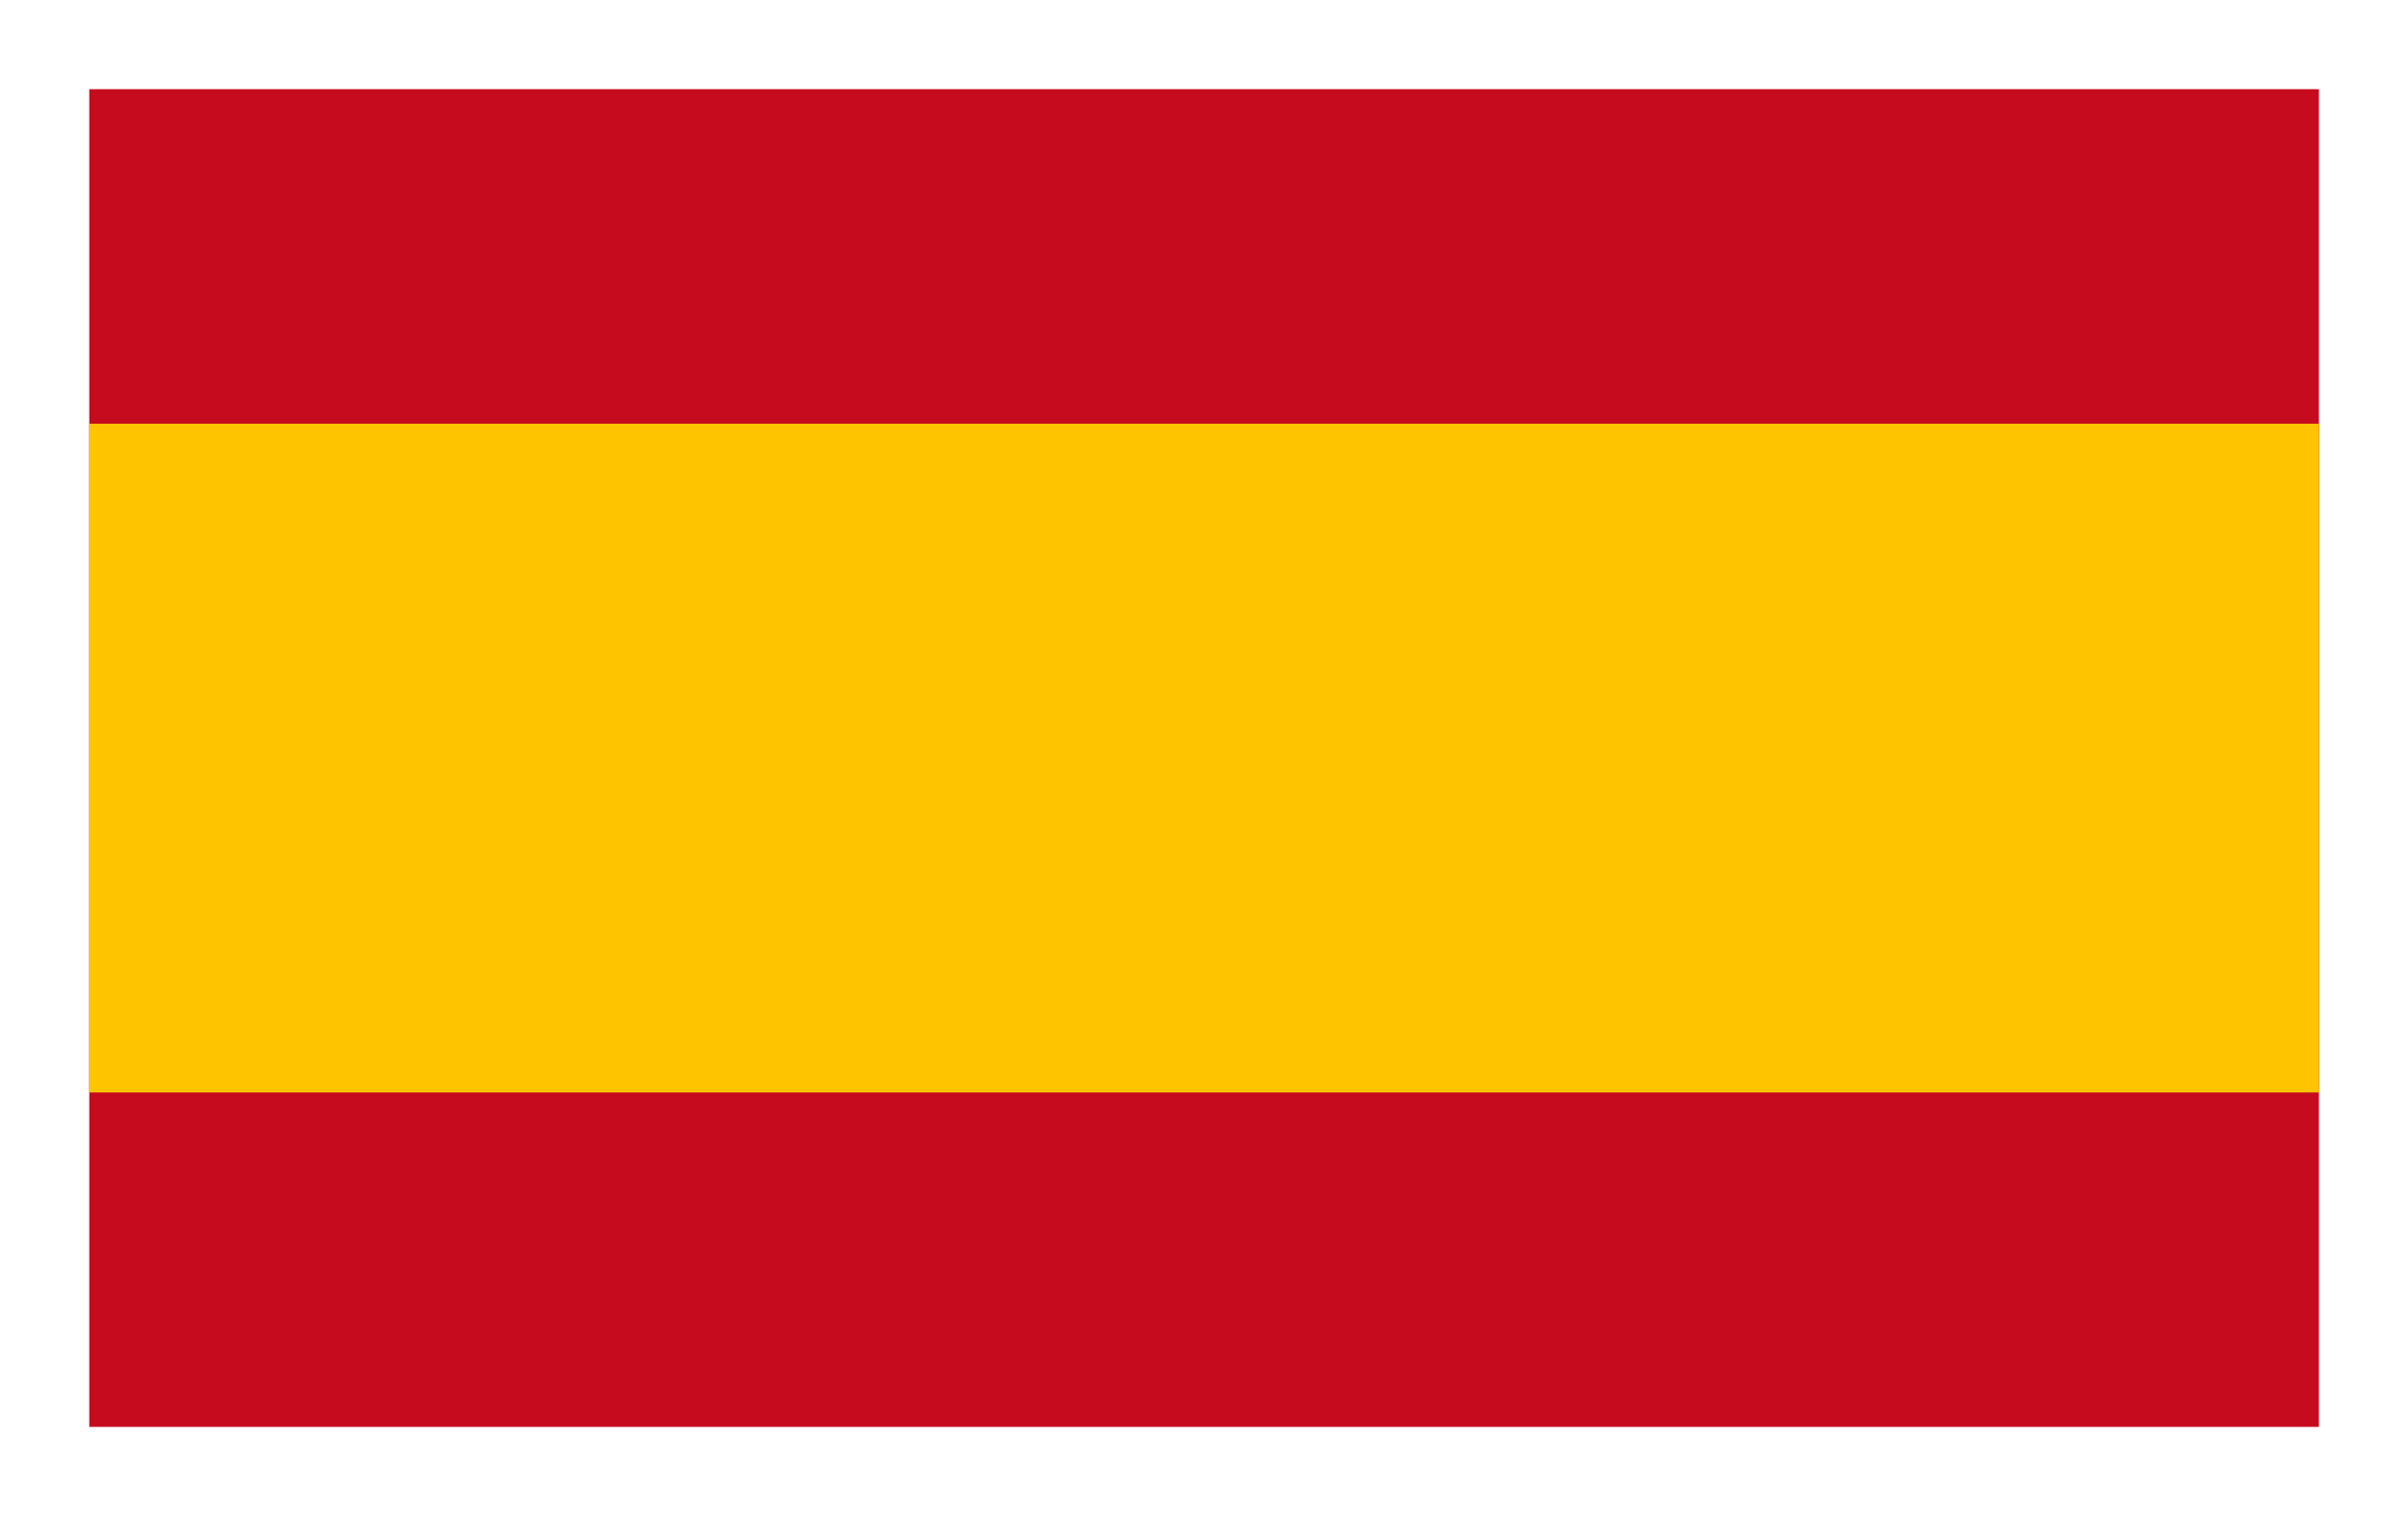 <?xml version="1.0" encoding="utf-8"?>
<!-- Generator: Adobe Illustrator 16.0.0, SVG Export Plug-In . SVG Version: 6.00 Build 0)  -->
<!DOCTYPE svg PUBLIC "-//W3C//DTD SVG 1.1//EN" "http://www.w3.org/Graphics/SVG/1.1/DTD/svg11.dtd">
<svg version="1.1" id="Calque_1" xmlns="http://www.w3.org/2000/svg" xmlns:xlink="http://www.w3.org/1999/xlink" x="0px" y="0px"
	 width="27px" height="17px" viewBox="0 0 27 17" enable-background="new 0 0 27 17" xml:space="preserve">
<rect fill="#FFFFFF" width="27.003" height="17"/>
<g>
	<rect x="1.001" y="1" fill="#C60B1E" width="25" height="15"/>
	<rect x="1.001" y="4.751" fill="#FFC400" width="25" height="7.499"/>
</g>
</svg>
